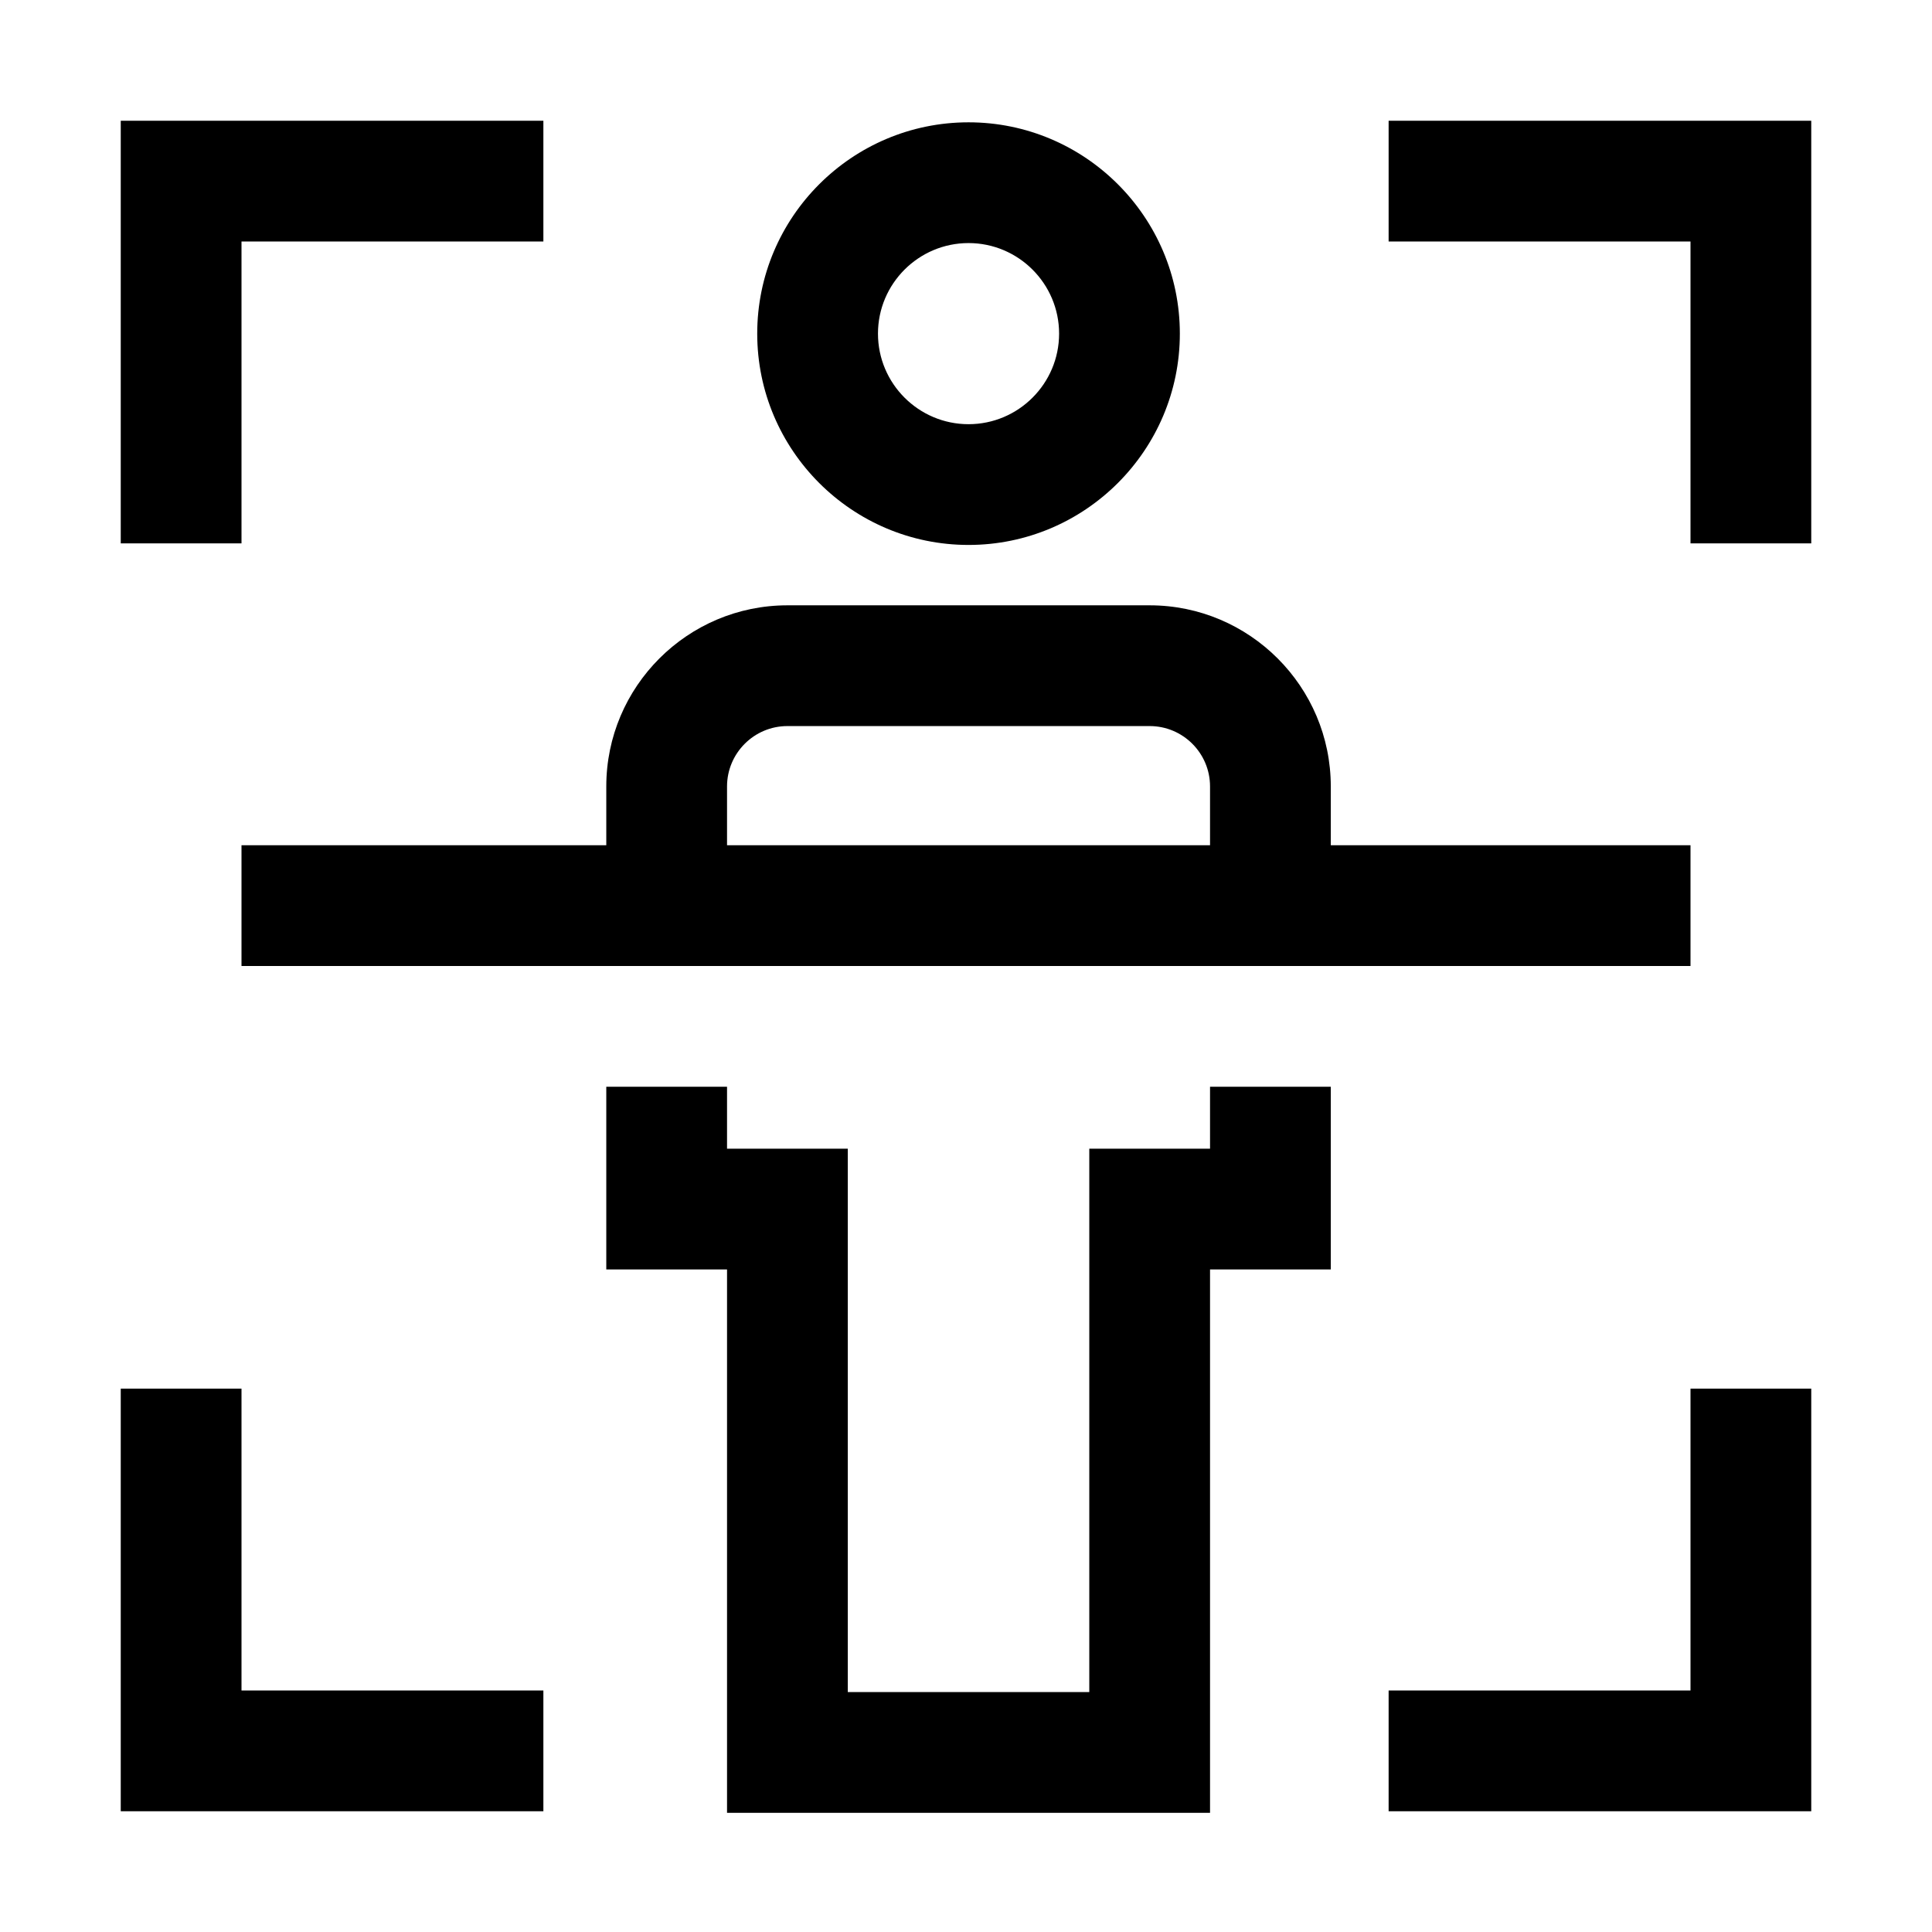<svg xmlns="http://www.w3.org/2000/svg" viewBox="0 0 32 32"><path d="M16.042,9.026c1.93,0,3.5-1.57,3.5-3.5s-1.57-3.5-3.5-3.5-3.5,1.57-3.5,3.5,1.57,3.5,3.5,3.5Zm0-5c.827,0,1.5,.673,1.5,1.5s-.673,1.5-1.5,1.5-1.5-.673-1.5-1.5,.673-1.5,1.5-1.5Z"/><path d="M28,14h-5.958v-.974c0-1.654-1.346-3-3-3h-6c-1.654,0-3,1.346-3,3v.974H4v2H28v-2Zm-15.958,0v-.974c0-.551,.448-1,1-1h6c.552,0,1,.449,1,1v.974H12.042Z"/><path d="M20.042 19.026L18.042 19.026 18.042 28.026 14.042 28.026 14.042 19.026 12.042 19.026 12.042 18 10.042 18 10.042 21.026 12.042 21.026 12.042 30.026 20.042 30.026 20.042 21.026 22.042 21.026 22.042 18 20.042 18 20.042 19.026z"/><path d="M4 4L9 4 9 2 2 2 2 9 4 9 4 4z"/><path d="M23 2L23 4 28 4 28 9 30 9 30 2 23 2z"/><path d="M28 28L23 28 23 30 30 30 30 23 28 23 28 28z"/><path d="M4 23L2 23 2 30 9 30 9 28 4 28 4 23z"/></svg>